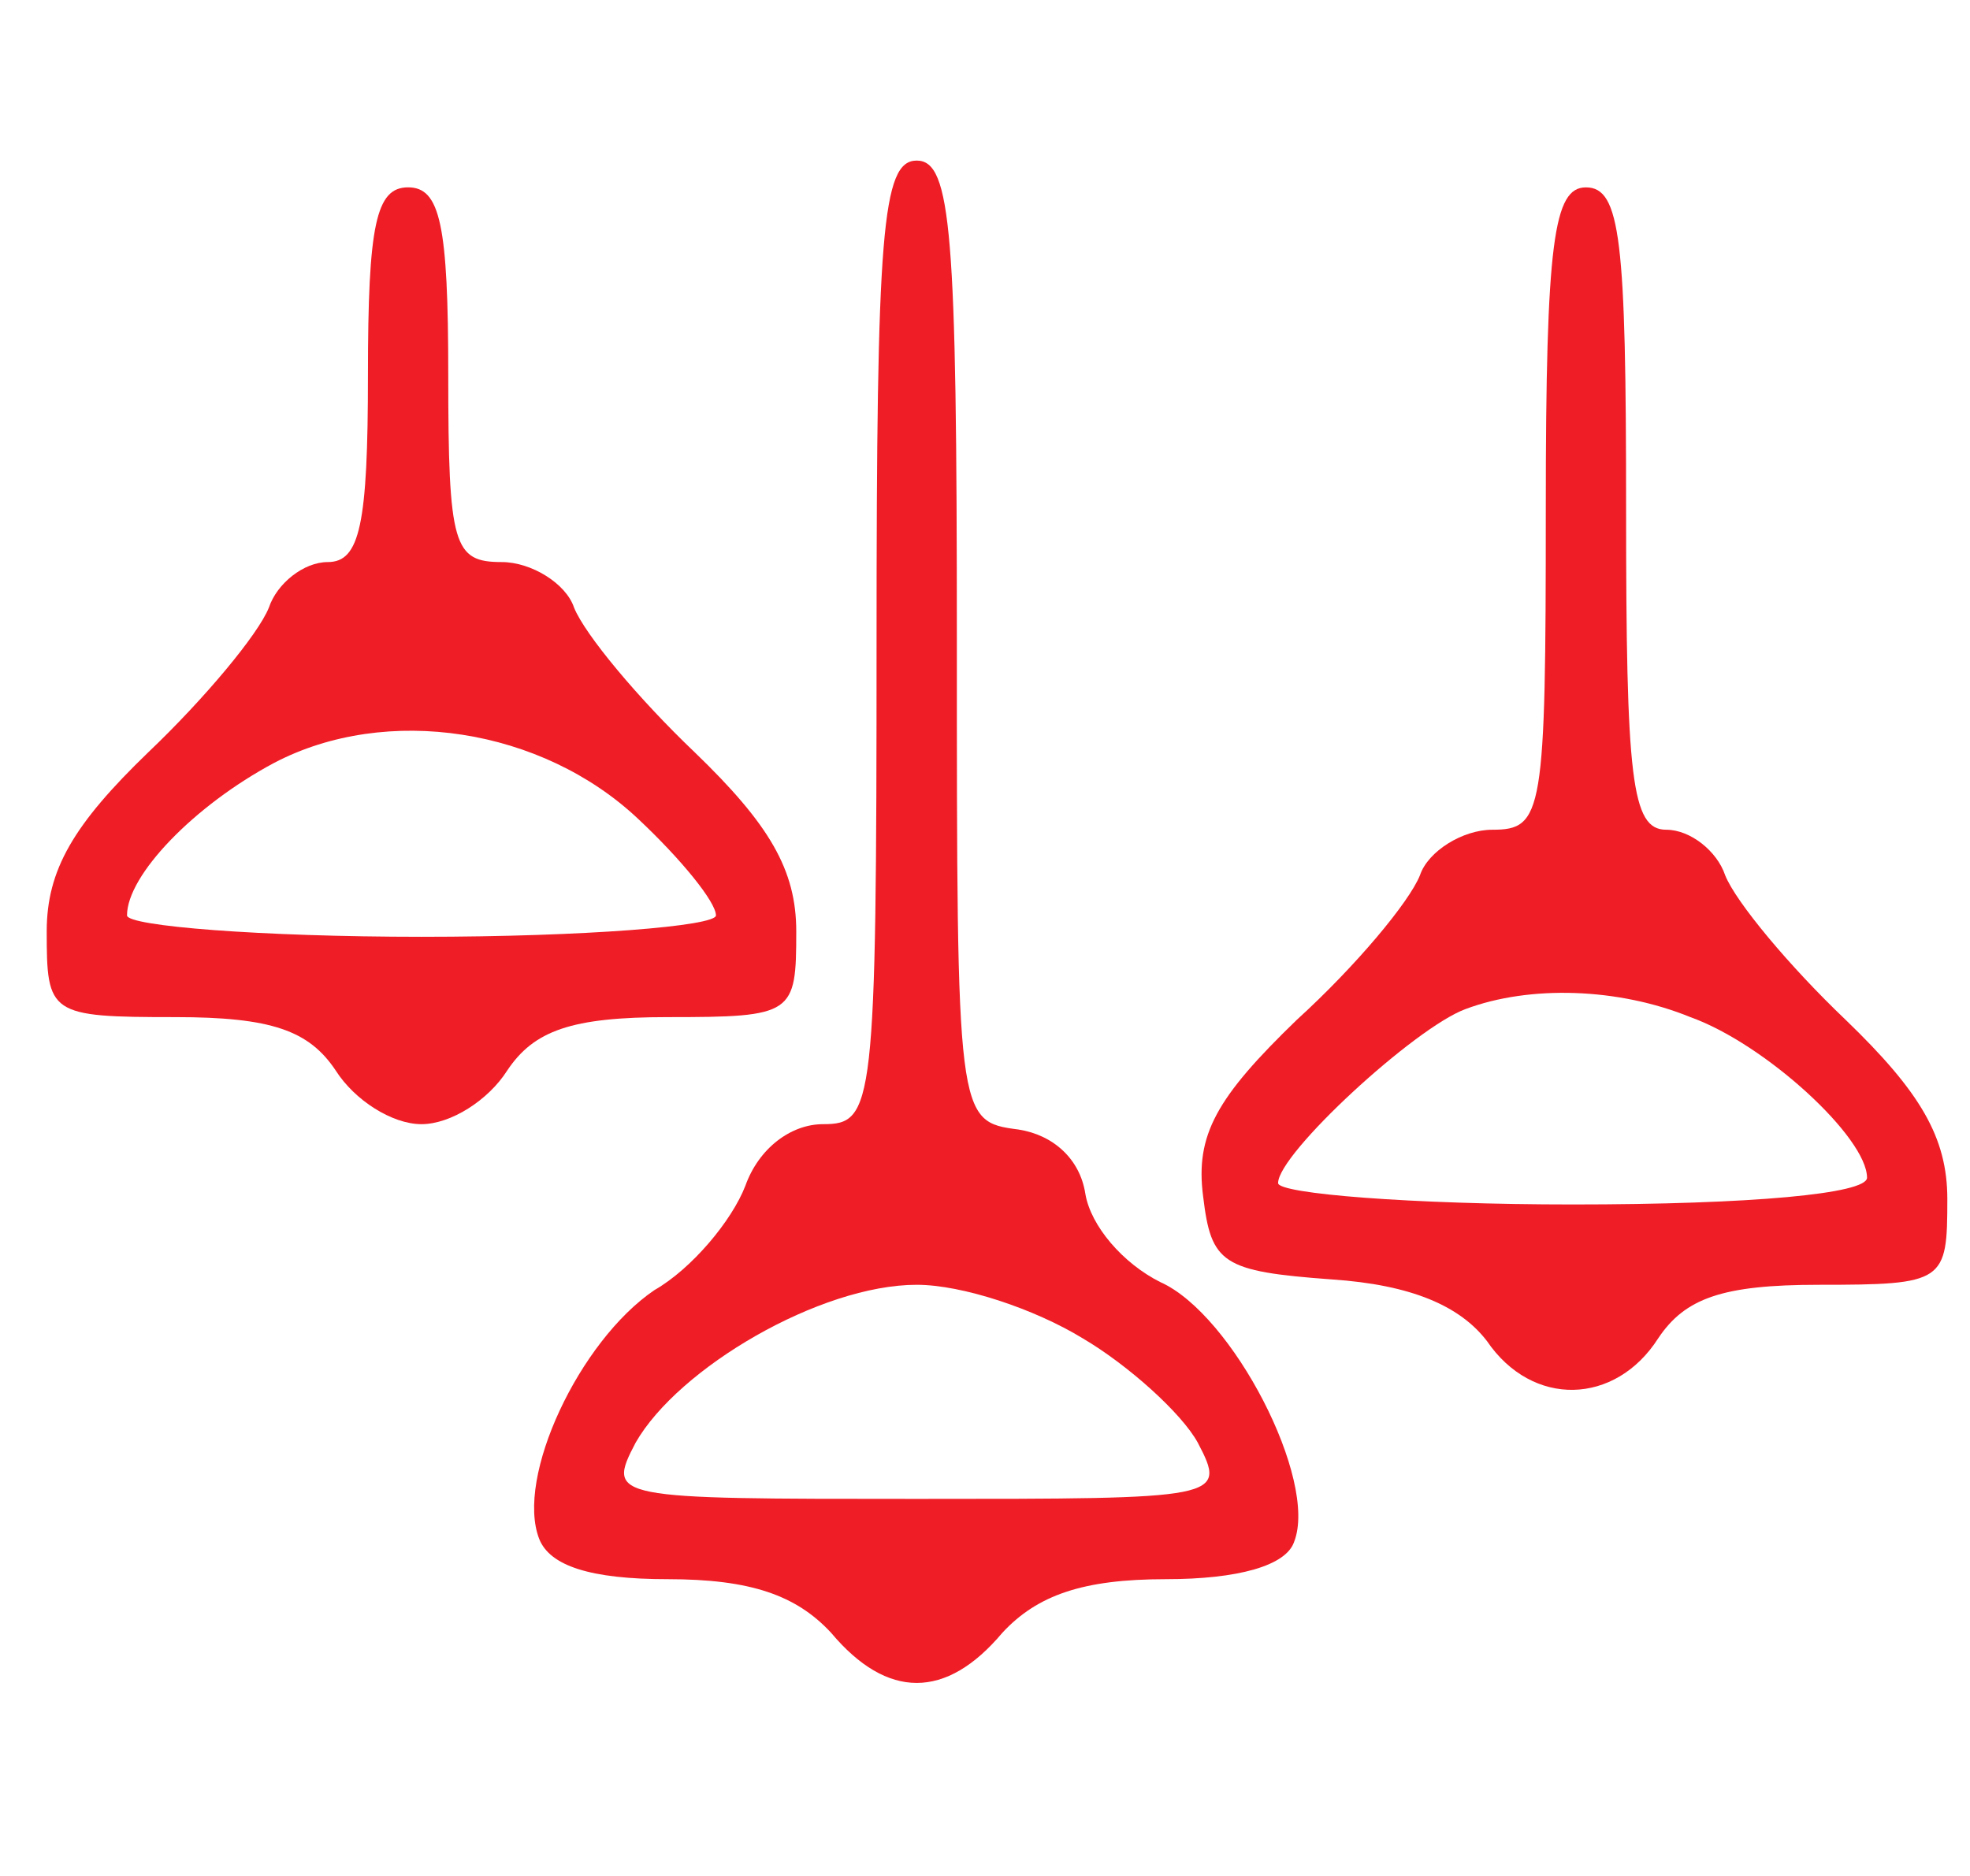 <svg width="63" height="60" viewBox="0 0 63 60" fill="none" xmlns="http://www.w3.org/2000/svg">
<g clip-path="url(#clip0_101_550)">
<path d="M28.032 20.546C28.032 35.441 27.946 35.955 26.32 35.955C25.293 35.955 24.265 36.726 23.837 37.924C23.409 39.037 22.125 40.578 20.927 41.263C18.529 42.889 16.475 47.255 17.245 49.224C17.588 50.08 18.872 50.508 21.355 50.508C24.008 50.508 25.464 51.022 26.577 52.221C28.374 54.361 30.258 54.361 32.056 52.221C33.168 51.022 34.624 50.508 37.278 50.508C39.589 50.508 41.13 50.08 41.387 49.31C42.157 47.341 39.418 42.033 37.106 41.006C35.908 40.407 34.88 39.208 34.709 38.181C34.538 37.068 33.682 36.297 32.569 36.126C30.6 35.87 30.6 35.784 30.6 20.46C30.6 7.448 30.429 5.136 29.316 5.136C28.203 5.136 28.032 7.448 28.032 20.546ZM34.624 42.804C36.079 43.66 37.791 45.201 38.305 46.142C39.246 47.94 39.075 47.94 29.316 47.94C19.557 47.94 19.386 47.94 20.327 46.142C21.697 43.745 26.234 41.092 29.316 41.092C30.771 41.092 33.083 41.862 34.624 42.804Z" fill="#EF1D26"/>
<path d="M11.767 11.985C11.767 16.779 11.51 17.977 10.482 17.977C9.712 17.977 8.856 18.662 8.599 19.433C8.257 20.289 6.545 22.343 4.747 24.056C2.35 26.367 1.494 27.822 1.494 29.791C1.494 32.445 1.579 32.531 5.603 32.531C8.685 32.531 9.883 32.959 10.739 34.243C11.338 35.185 12.537 35.955 13.479 35.955C14.42 35.955 15.619 35.185 16.218 34.243C17.074 32.959 18.273 32.531 21.355 32.531C25.378 32.531 25.464 32.445 25.464 29.791C25.464 27.822 24.608 26.367 22.211 24.056C20.413 22.343 18.701 20.289 18.358 19.433C18.102 18.662 16.989 17.977 16.047 17.977C14.506 17.977 14.335 17.464 14.335 11.985C14.335 7.191 14.078 5.992 13.051 5.992C12.023 5.992 11.767 7.191 11.767 11.985ZM20.413 26.196C21.783 27.48 22.896 28.85 22.896 29.278C22.896 29.62 18.701 29.962 13.479 29.962C8.342 29.962 4.062 29.62 4.062 29.278C4.062 27.994 6.202 25.768 8.77 24.398C12.366 22.515 17.331 23.285 20.413 26.196Z" fill="#EF1D26"/>
<path d="M49.434 16.265C49.434 26.025 49.348 26.538 47.722 26.538C46.78 26.538 45.667 27.223 45.41 27.994C45.068 28.85 43.356 30.904 41.472 32.617C38.904 35.099 38.219 36.298 38.476 38.267C38.733 40.407 39.075 40.664 42.585 40.92C45.154 41.092 46.694 41.776 47.55 42.889C49.006 45.03 51.66 44.944 53.029 42.804C53.886 41.52 55.084 41.092 58.166 41.092C62.19 41.092 62.275 41.006 62.275 38.352C62.275 36.383 61.419 34.928 59.022 32.617C57.224 30.904 55.512 28.85 55.17 27.994C54.913 27.223 54.057 26.538 53.286 26.538C52.173 26.538 52.002 24.912 52.002 16.265C52.002 7.705 51.831 5.993 50.718 5.993C49.691 5.993 49.434 7.705 49.434 16.265ZM54.057 32.531C56.454 33.387 59.707 36.383 59.707 37.667C59.707 38.181 56.026 38.523 50.29 38.523C45.154 38.523 40.873 38.181 40.873 37.839C40.873 36.897 45.239 32.873 46.866 32.274C48.92 31.504 51.745 31.589 54.057 32.531Z" fill="#EF1D26"/>
</g>
<defs>
<clipPath id="clip0_101_550">
<rect width="61.638" height="59.925" fill="white" transform="translate(0.638)"/>
</clipPath>
</defs>
</svg>
